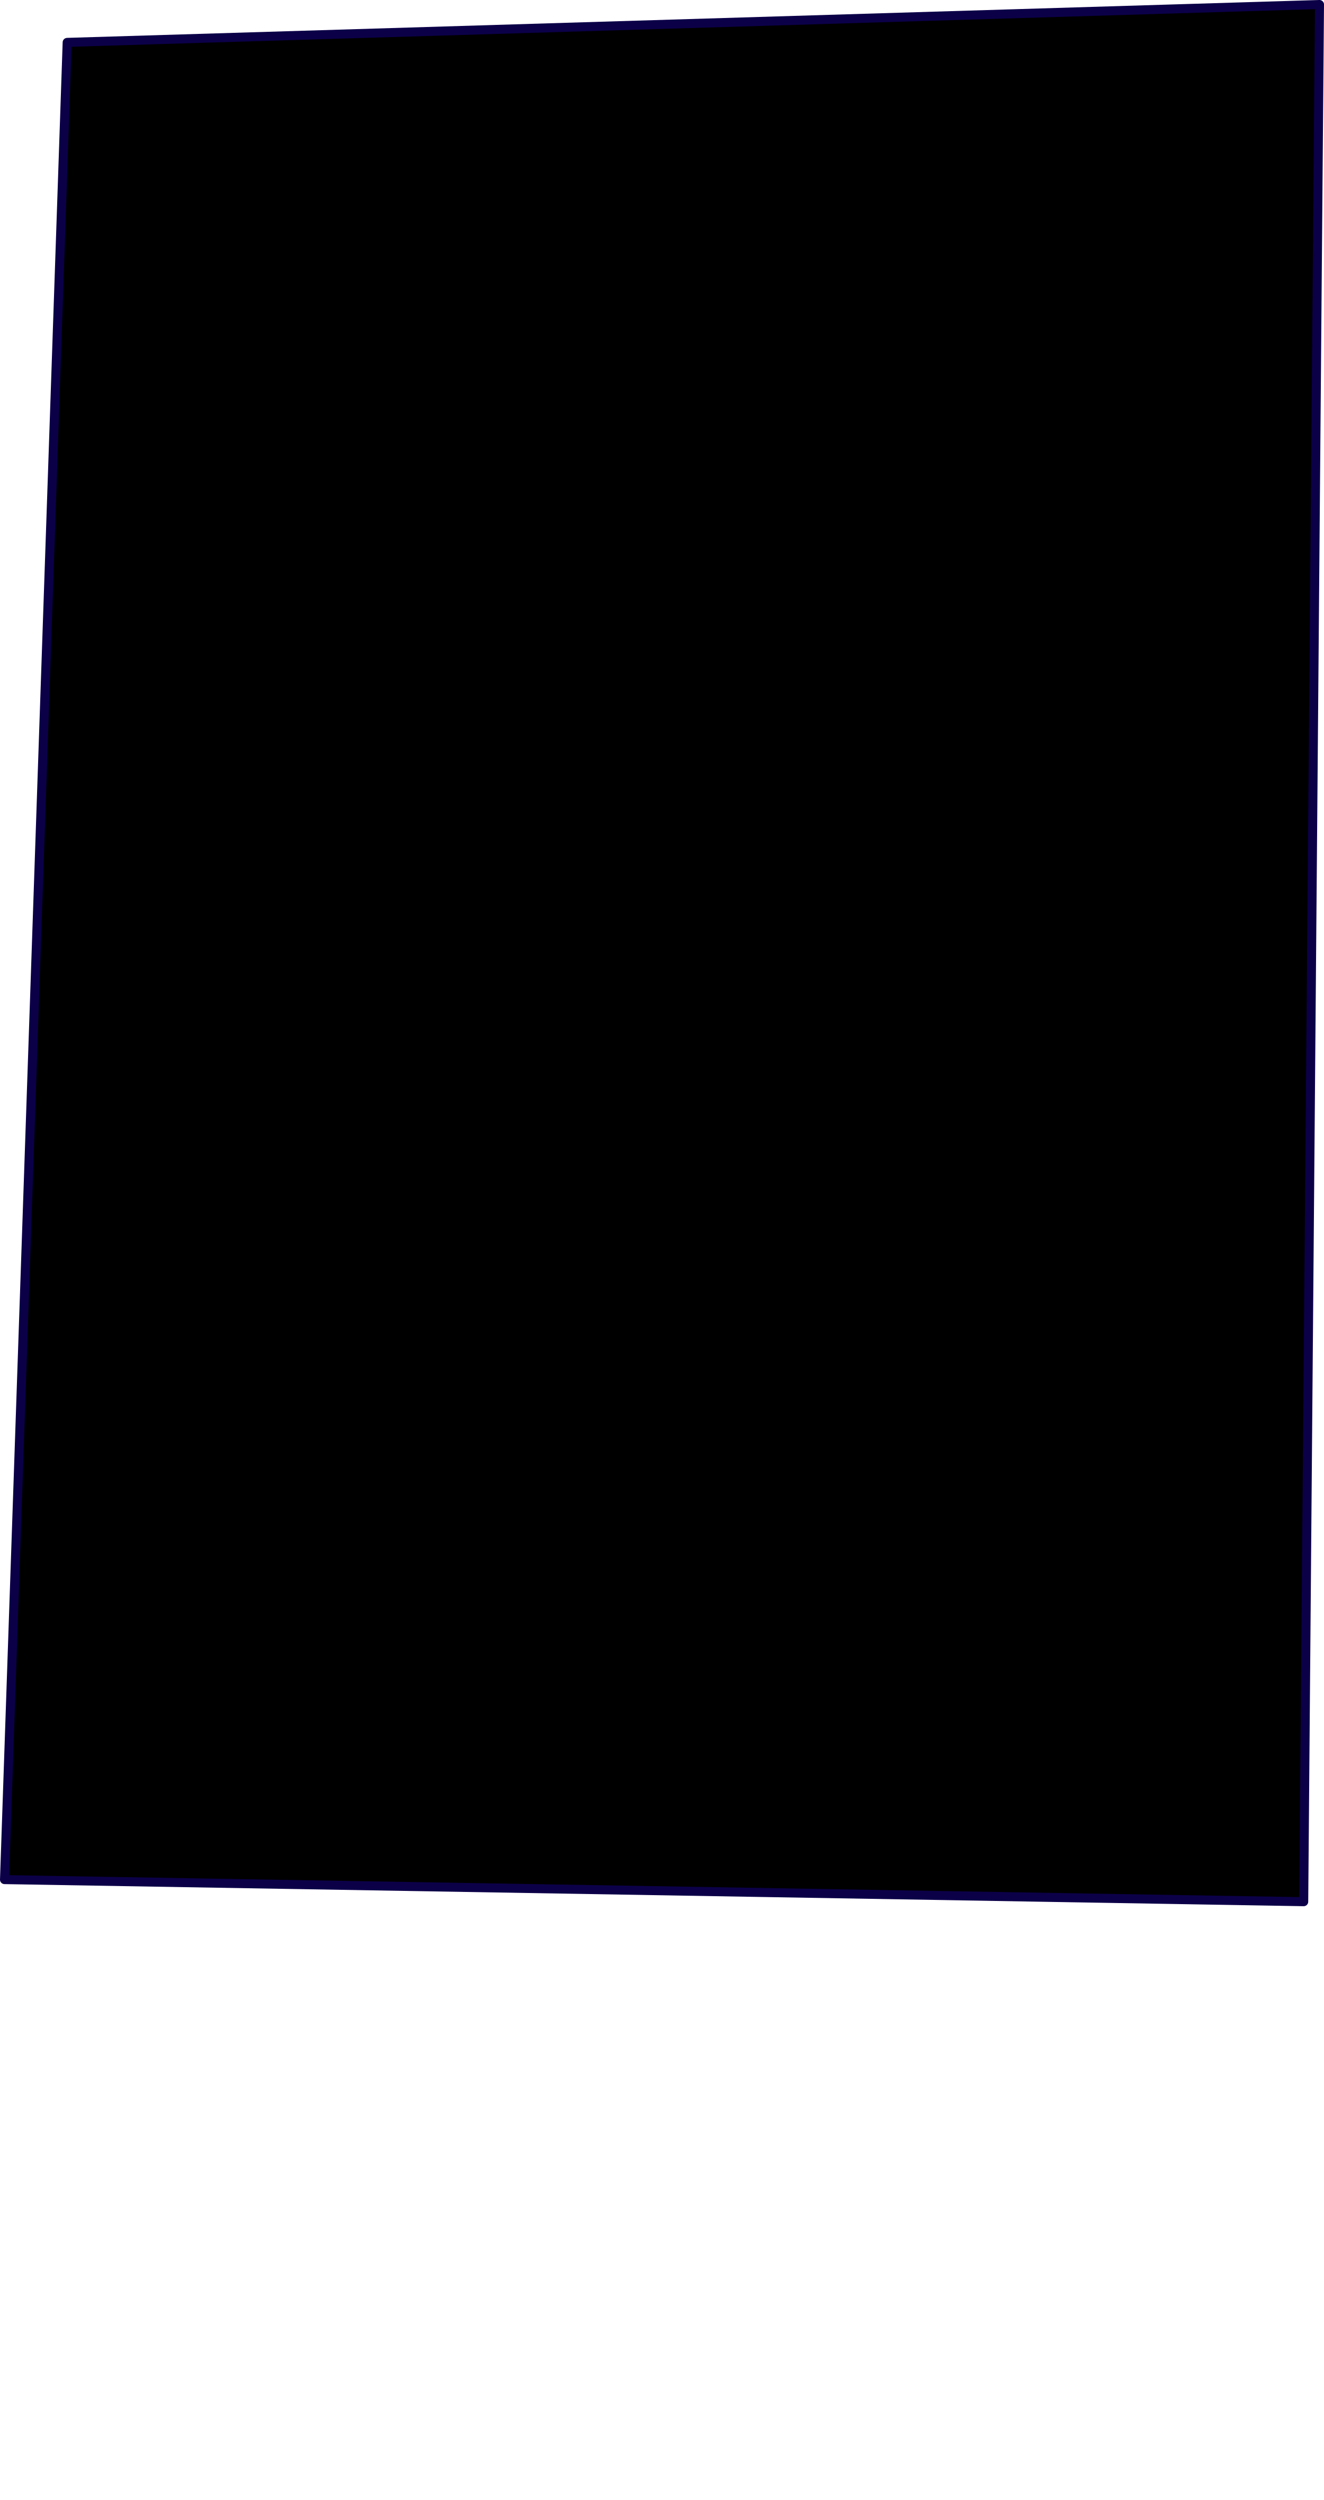 <?xml version="1.0" encoding="UTF-8" standalone="no"?>
<svg xmlns:xlink="http://www.w3.org/1999/xlink" height="277.25px" width="146.85px" xmlns="http://www.w3.org/2000/svg">
  <g transform="matrix(1.0, 0.0, 0.0, 1.0, 75.95, 111.75)">
    <path d="M-75.45 96.7 L68.65 99.15 70.4 -111.25 -68.5 -107.05 -75.45 96.7" fill="url(#gradient0)" fill-rule="evenodd" stroke="none">
      <animate attributeName="d" dur="2s" repeatCount="indefinite" values="M-75.45 96.7 L68.65 99.15 70.4 -111.25 -68.5 -107.05 -75.45 96.7;M-73.7 96.25 L-44.4 165.0 -44.1 -44.5 -68.8 -110.7 -73.7 96.25"/>
    </path>
    <path d="M-75.45 96.7 L-68.5 -107.05 70.4 -111.25 68.65 99.15 -75.45 96.7 -68.5 -107.05 70.4 -111.25 68.65 99.15 -75.45 96.7" fill="none" stroke="#0b0048" stroke-linecap="round" stroke-linejoin="round" stroke-width="1.0">
      <animate attributeName="stroke" dur="2s" repeatCount="indefinite" values="#0b0048;#0b0049"/>
      <animate attributeName="stroke-width" dur="2s" repeatCount="indefinite" values="1.0;1.0"/>
      <animate attributeName="fill-opacity" dur="2s" repeatCount="indefinite" values="1.0;1.0"/>
      <animate attributeName="d" dur="2s" repeatCount="indefinite" values="M-75.45 96.7 L-68.5 -107.05 70.4 -111.25 68.65 99.15 -75.45 96.7 -68.5 -107.05 70.4 -111.25 68.65 99.15 -75.45 96.7;M-73.7 96.25 L-68.8 -110.7 -44.1 -44.5 -44.4 165.0 -73.7 96.25 -68.8 -110.7 -44.1 -44.5 -44.4 165.0 -73.7 96.25"/>
    </path>
  </g>
  <defs>
    <linearGradient gradientTransform="matrix(0.063, 0.0, 0.0, 0.096, 194.8, 171.45)" gradientUnits="userSpaceOnUse" id="gradient0" spreadMethod="pad" x1="-819.2" x2="819.2">
      <animateTransform additive="replace" attributeName="gradientTransform" dur="2s" from="1" repeatCount="indefinite" to="1" type="scale"/>
      <animateTransform additive="sum" attributeName="gradientTransform" dur="2s" from="194.8 171.45" repeatCount="indefinite" to="-22.0 301.2" type="translate"/>
      <animateTransform additive="sum" attributeName="gradientTransform" dur="2s" from="0.0" repeatCount="indefinite" to="70.662" type="rotate"/>
      <animateTransform additive="sum" attributeName="gradientTransform" dur="2s" from="0.063 0.096" repeatCount="indefinite" to="0.034 0.032" type="scale"/>
      <animateTransform additive="sum" attributeName="gradientTransform" dur="2s" from="0.0" repeatCount="indefinite" to="69.615" type="skewX"/>
      <stop offset="0.0" stop-color="#63d1f5" stop-opacity="0.741">
        <animate attributeName="offset" dur="2s" repeatCount="indefinite" values="0.0;0.0"/>
        <animate attributeName="stop-color" dur="2s" repeatCount="indefinite" values="#63d1f5;#63d1f6"/>
        <animate attributeName="stop-opacity" dur="2s" repeatCount="indefinite" values="0.741;0.741"/>
      </stop>
      <stop offset="1.0" stop-color="#286bf7" stop-opacity="0.741">
        <animate attributeName="offset" dur="2s" repeatCount="indefinite" values="1.0;1.0"/>
        <animate attributeName="stop-color" dur="2s" repeatCount="indefinite" values="#286bf7;#286bf8"/>
        <animate attributeName="stop-opacity" dur="2s" repeatCount="indefinite" values="0.741;0.741"/>
      </stop>
    </linearGradient>
  </defs>
</svg>

